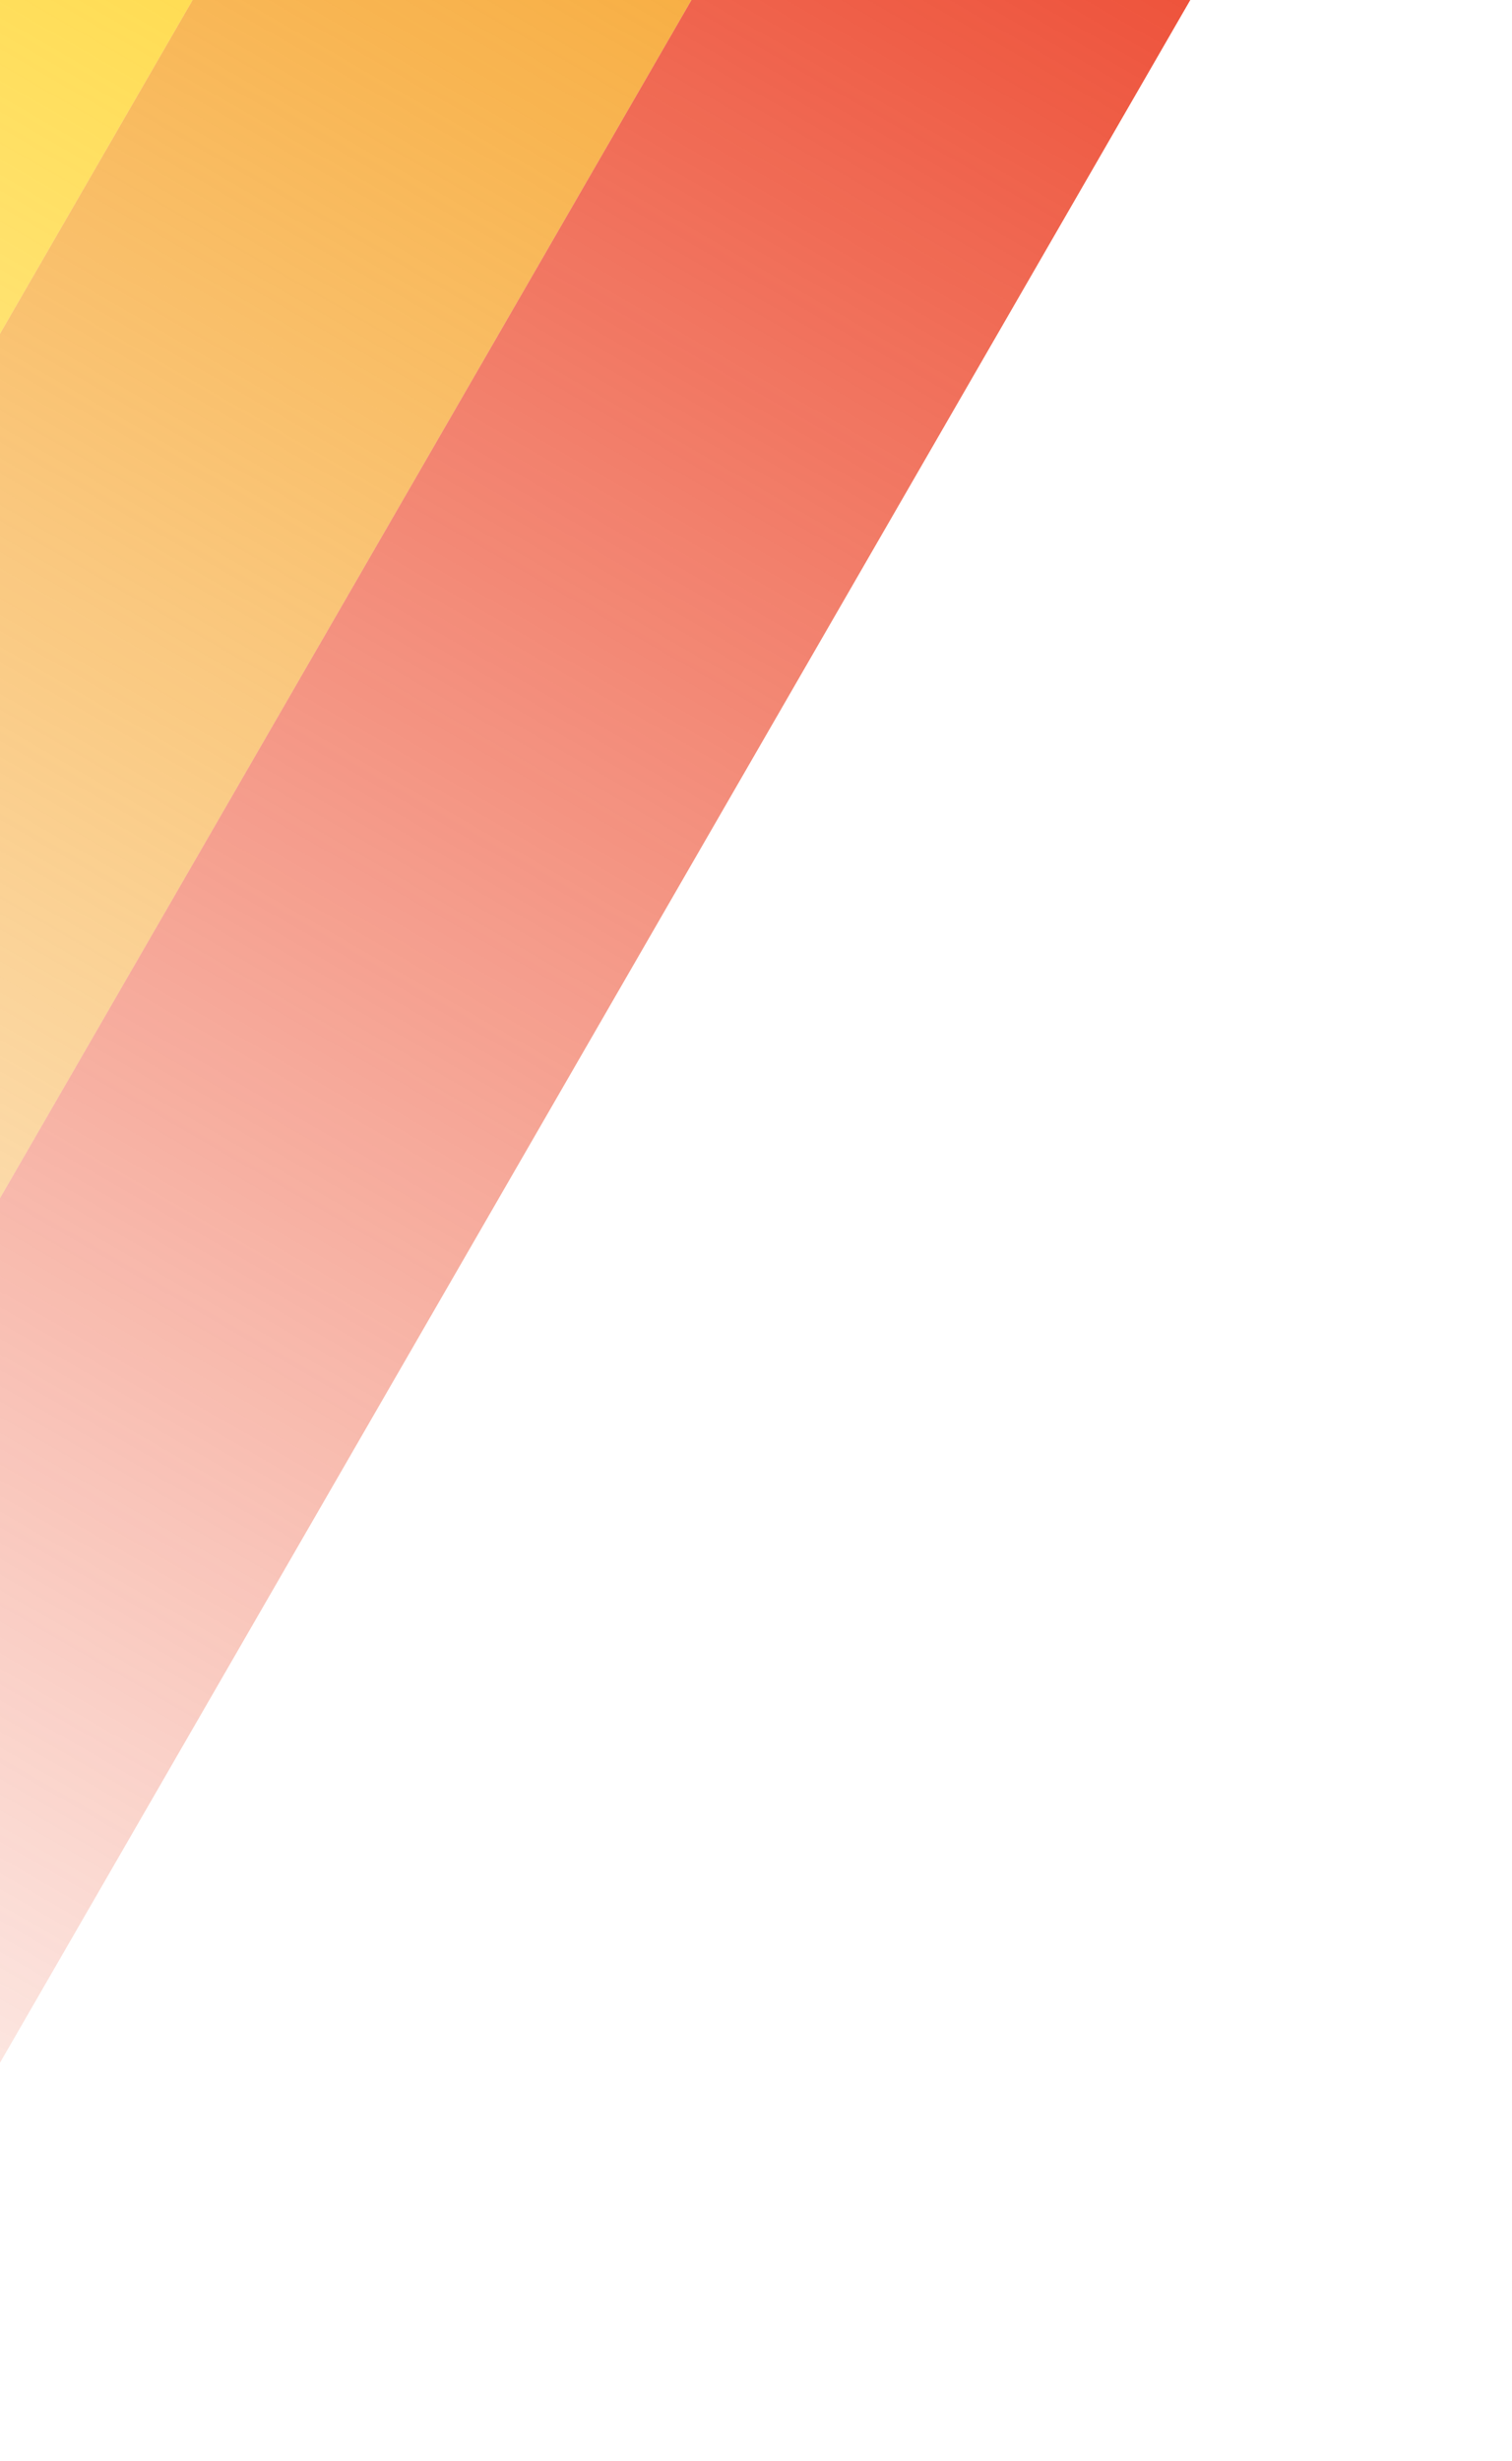 <svg width="308" height="501" viewBox="0 0 308 501" fill="none" xmlns="http://www.w3.org/2000/svg">
<rect width="88" height="707" transform="translate(78.5 -244) rotate(30)" fill="url(#paint0_linear_422_59108)"/>
<rect width="88" height="707" transform="translate(154.71 -200) rotate(30)" fill="url(#paint1_linear_422_59108)"/>
<rect width="88" height="707" transform="translate(230.921 -156) rotate(30)" fill="url(#paint2_linear_422_59108)"/>
<defs>
<linearGradient id="paint0_linear_422_59108" x1="44" y1="0" x2="44" y2="707" gradientUnits="userSpaceOnUse">
<stop stop-color="#FFCC02"/>
<stop offset="1" stop-color="#FFCC02" stop-opacity="0"/>
</linearGradient>
<linearGradient id="paint1_linear_422_59108" x1="44" y1="0" x2="44" y2="707" gradientUnits="userSpaceOnUse">
<stop stop-color="#F59405"/>
<stop offset="1" stop-color="#F59405" stop-opacity="0"/>
</linearGradient>
<linearGradient id="paint2_linear_422_59108" x1="44" y1="0" x2="44" y2="707" gradientUnits="userSpaceOnUse">
<stop stop-color="#EA2A10"/>
<stop offset="1" stop-color="#EA3B10" stop-opacity="0"/>
</linearGradient>
</defs>
</svg>
